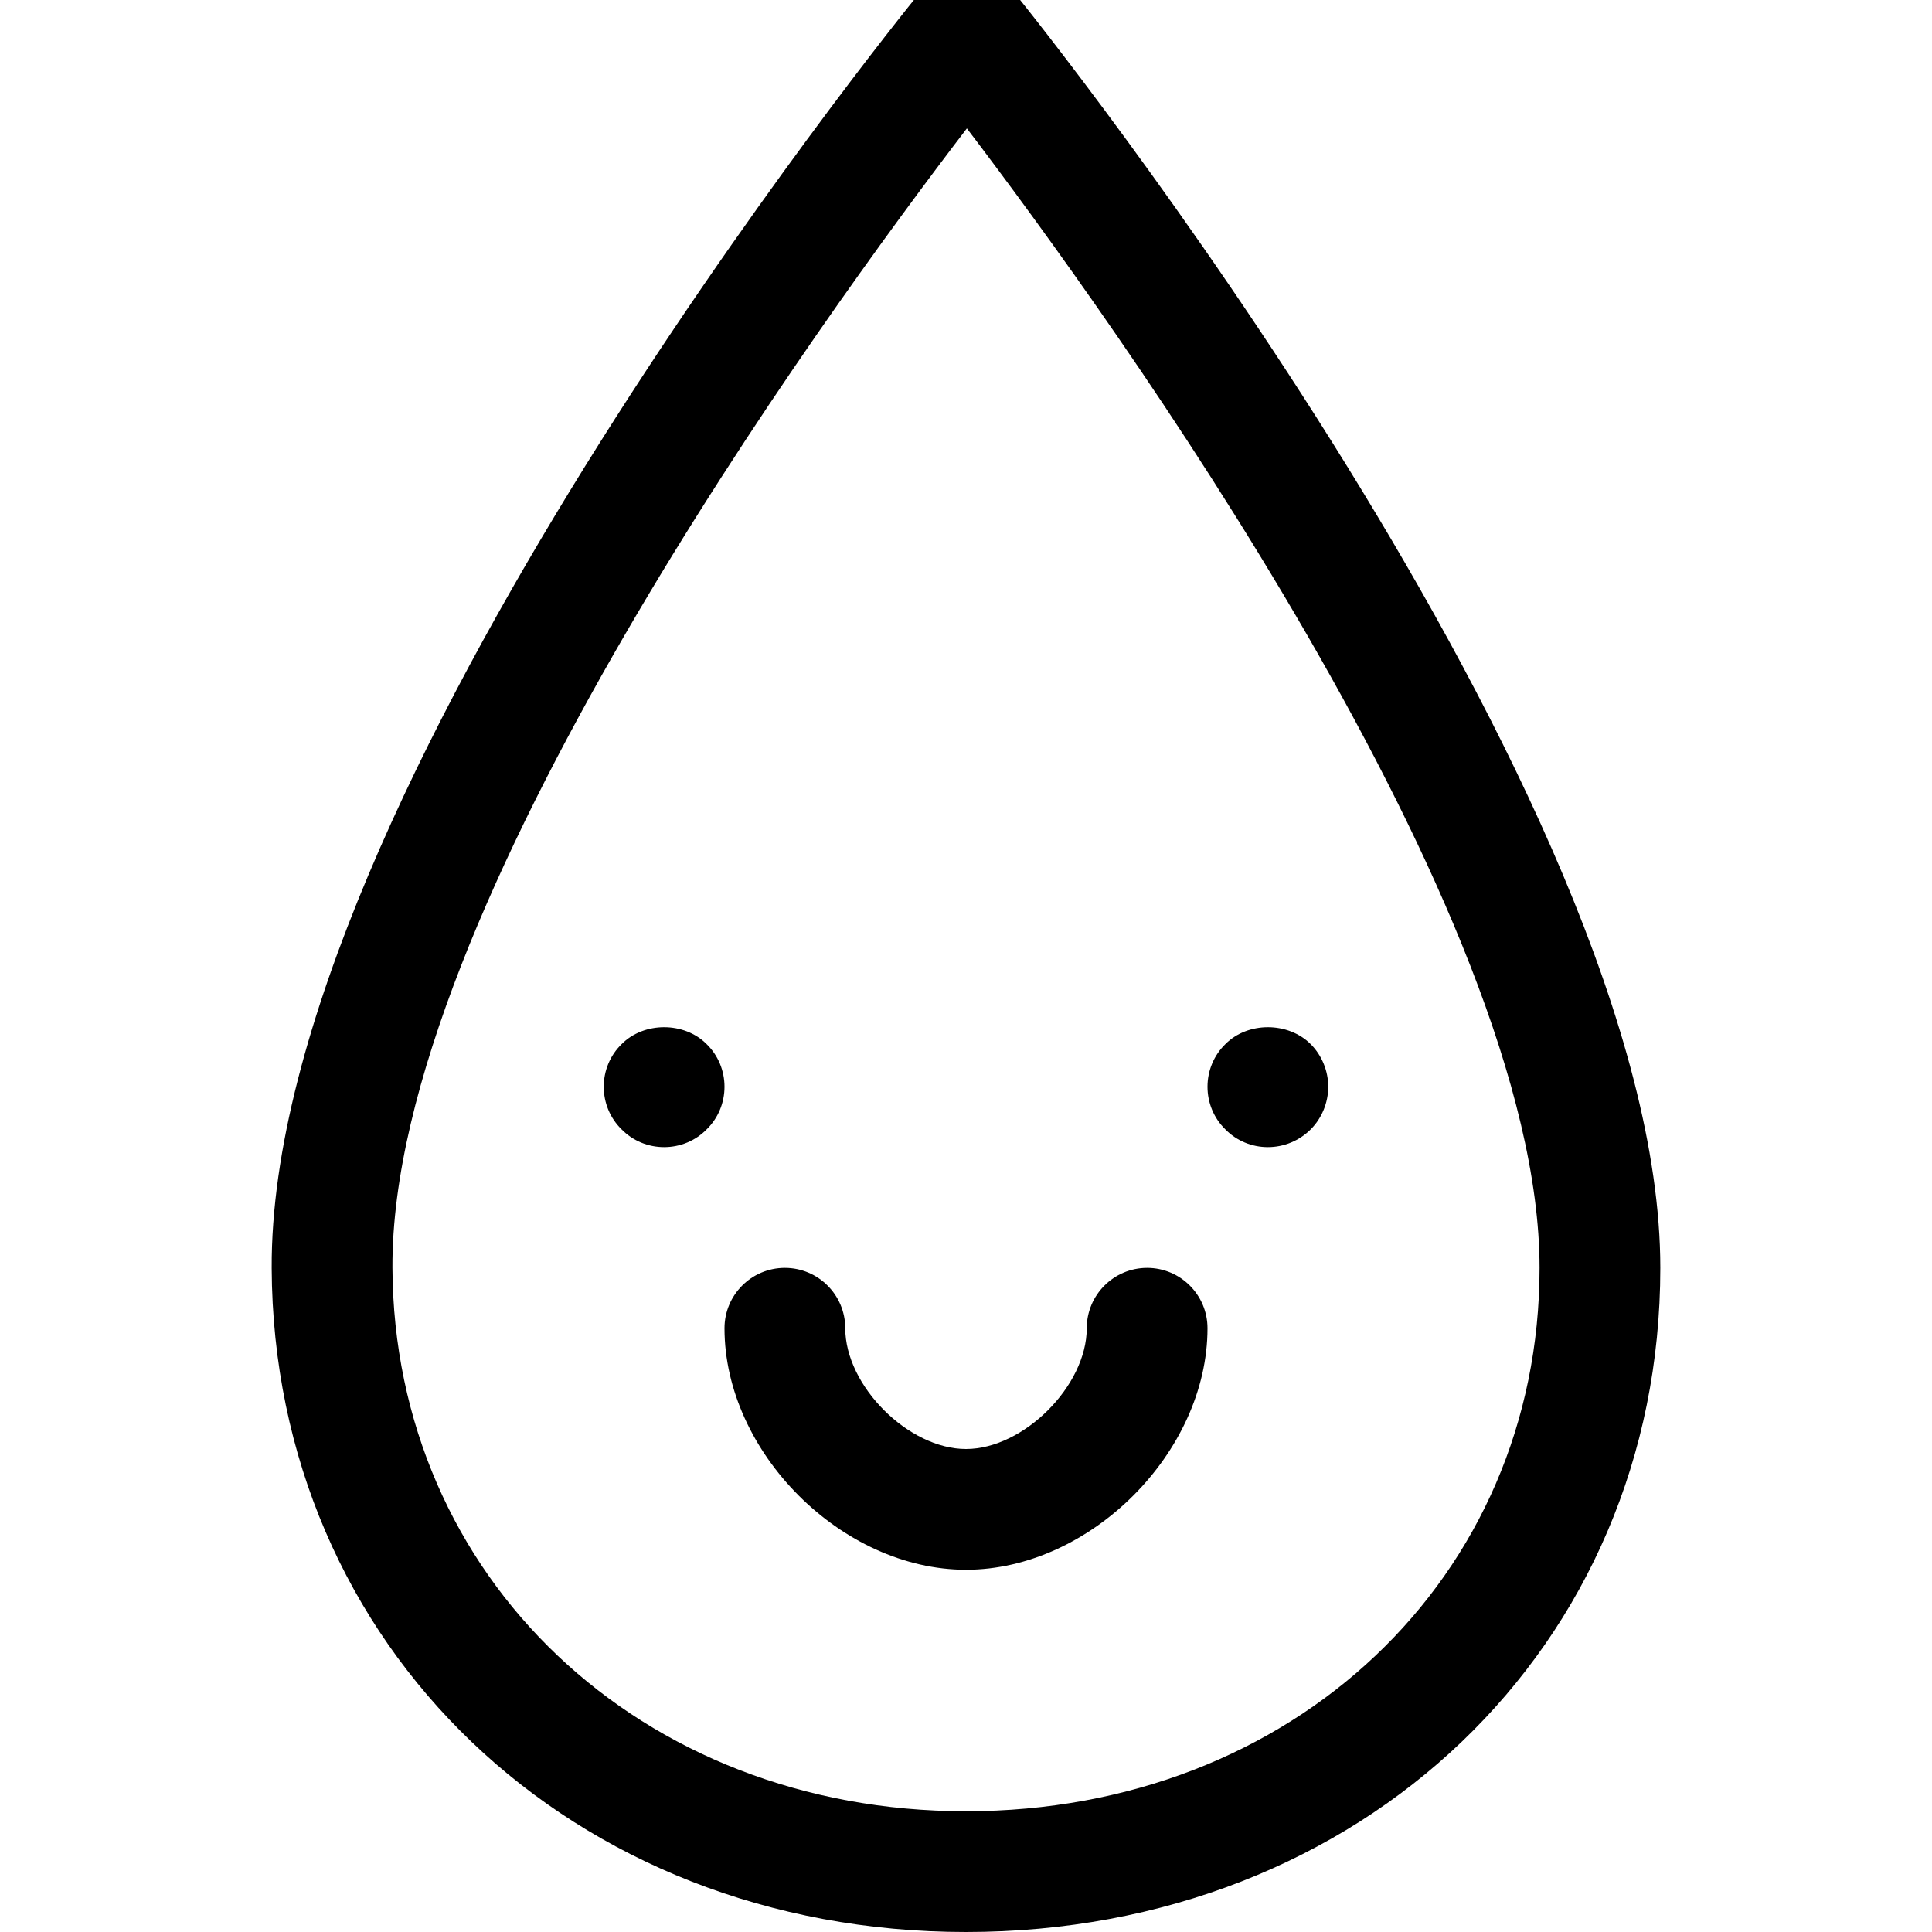 <?xml version="1.0" encoding="utf-8"?>
<!-- Скачано с сайта svg4.ru / Downloaded from svg4.ru -->
<!DOCTYPE svg PUBLIC "-//W3C//DTD SVG 1.1//EN" "http://www.w3.org/Graphics/SVG/1.1/DTD/svg11.dtd">
<svg fill="#000000" version="1.1" id="Ebene_1" xmlns="http://www.w3.org/2000/svg" xmlns:xlink="http://www.w3.org/1999/xlink" 
	 width="800px" height="800px" viewBox="0 0 64 64" enable-background="new 0 0 64 64" xml:space="preserve">
<g>
	<path d="M28,44c0-1.104-0.896-2-2-2s-2,0.896-2,2c0,4.112,3.888,8,8,8s8-3.888,8-8c0-1.104-0.896-2-2-2s-2,0.896-2,2
		c0,1.907-2.093,4-4,4S28,45.907,28,44z"/>
	<path d="M23.41,34.59c-0.74-0.75-2.08-0.75-2.82,0C20.21,34.96,20,35.47,20,36c0,0.53,0.21,1.04,0.59,1.41
		C20.96,37.79,21.47,38,22,38c0.53,0,1.04-0.21,1.41-0.59C23.79,37.04,24,36.53,24,36C24,35.47,23.79,34.96,23.41,34.59z"/>
	<path d="M42,38c0.53,0,1.04-0.21,1.42-0.59C43.79,37.04,44,36.52,44,36s-0.21-1.04-0.58-1.41c-0.75-0.75-2.09-0.75-2.83,0
		C40.21,34.96,40,35.47,40,36c0,0.53,0.21,1.04,0.59,1.41C40.96,37.79,41.47,38,42,38z"/>
	<path d="M32.038-1c-0.001,0-0.002,0-0.003,0c-0.602,0-1.172,0.271-1.552,0.739C29.602,0.821,8.929,26.438,9,42.009
		C9.057,54.546,18.945,64,32,64c13.112,0,23-9.458,23-22C55,26.438,34.464,0.826,33.59-0.256C33.211-0.726,32.641-0.999,32.038-1z
		 M32,60c-10.785,0-18.954-7.742-19-18.009C12.946,30.167,27.221,10.529,32.029,4.253C36.812,10.537,51,30.173,51,42
		C51,52.262,42.832,60,32,60z"/>
</g>
</svg>